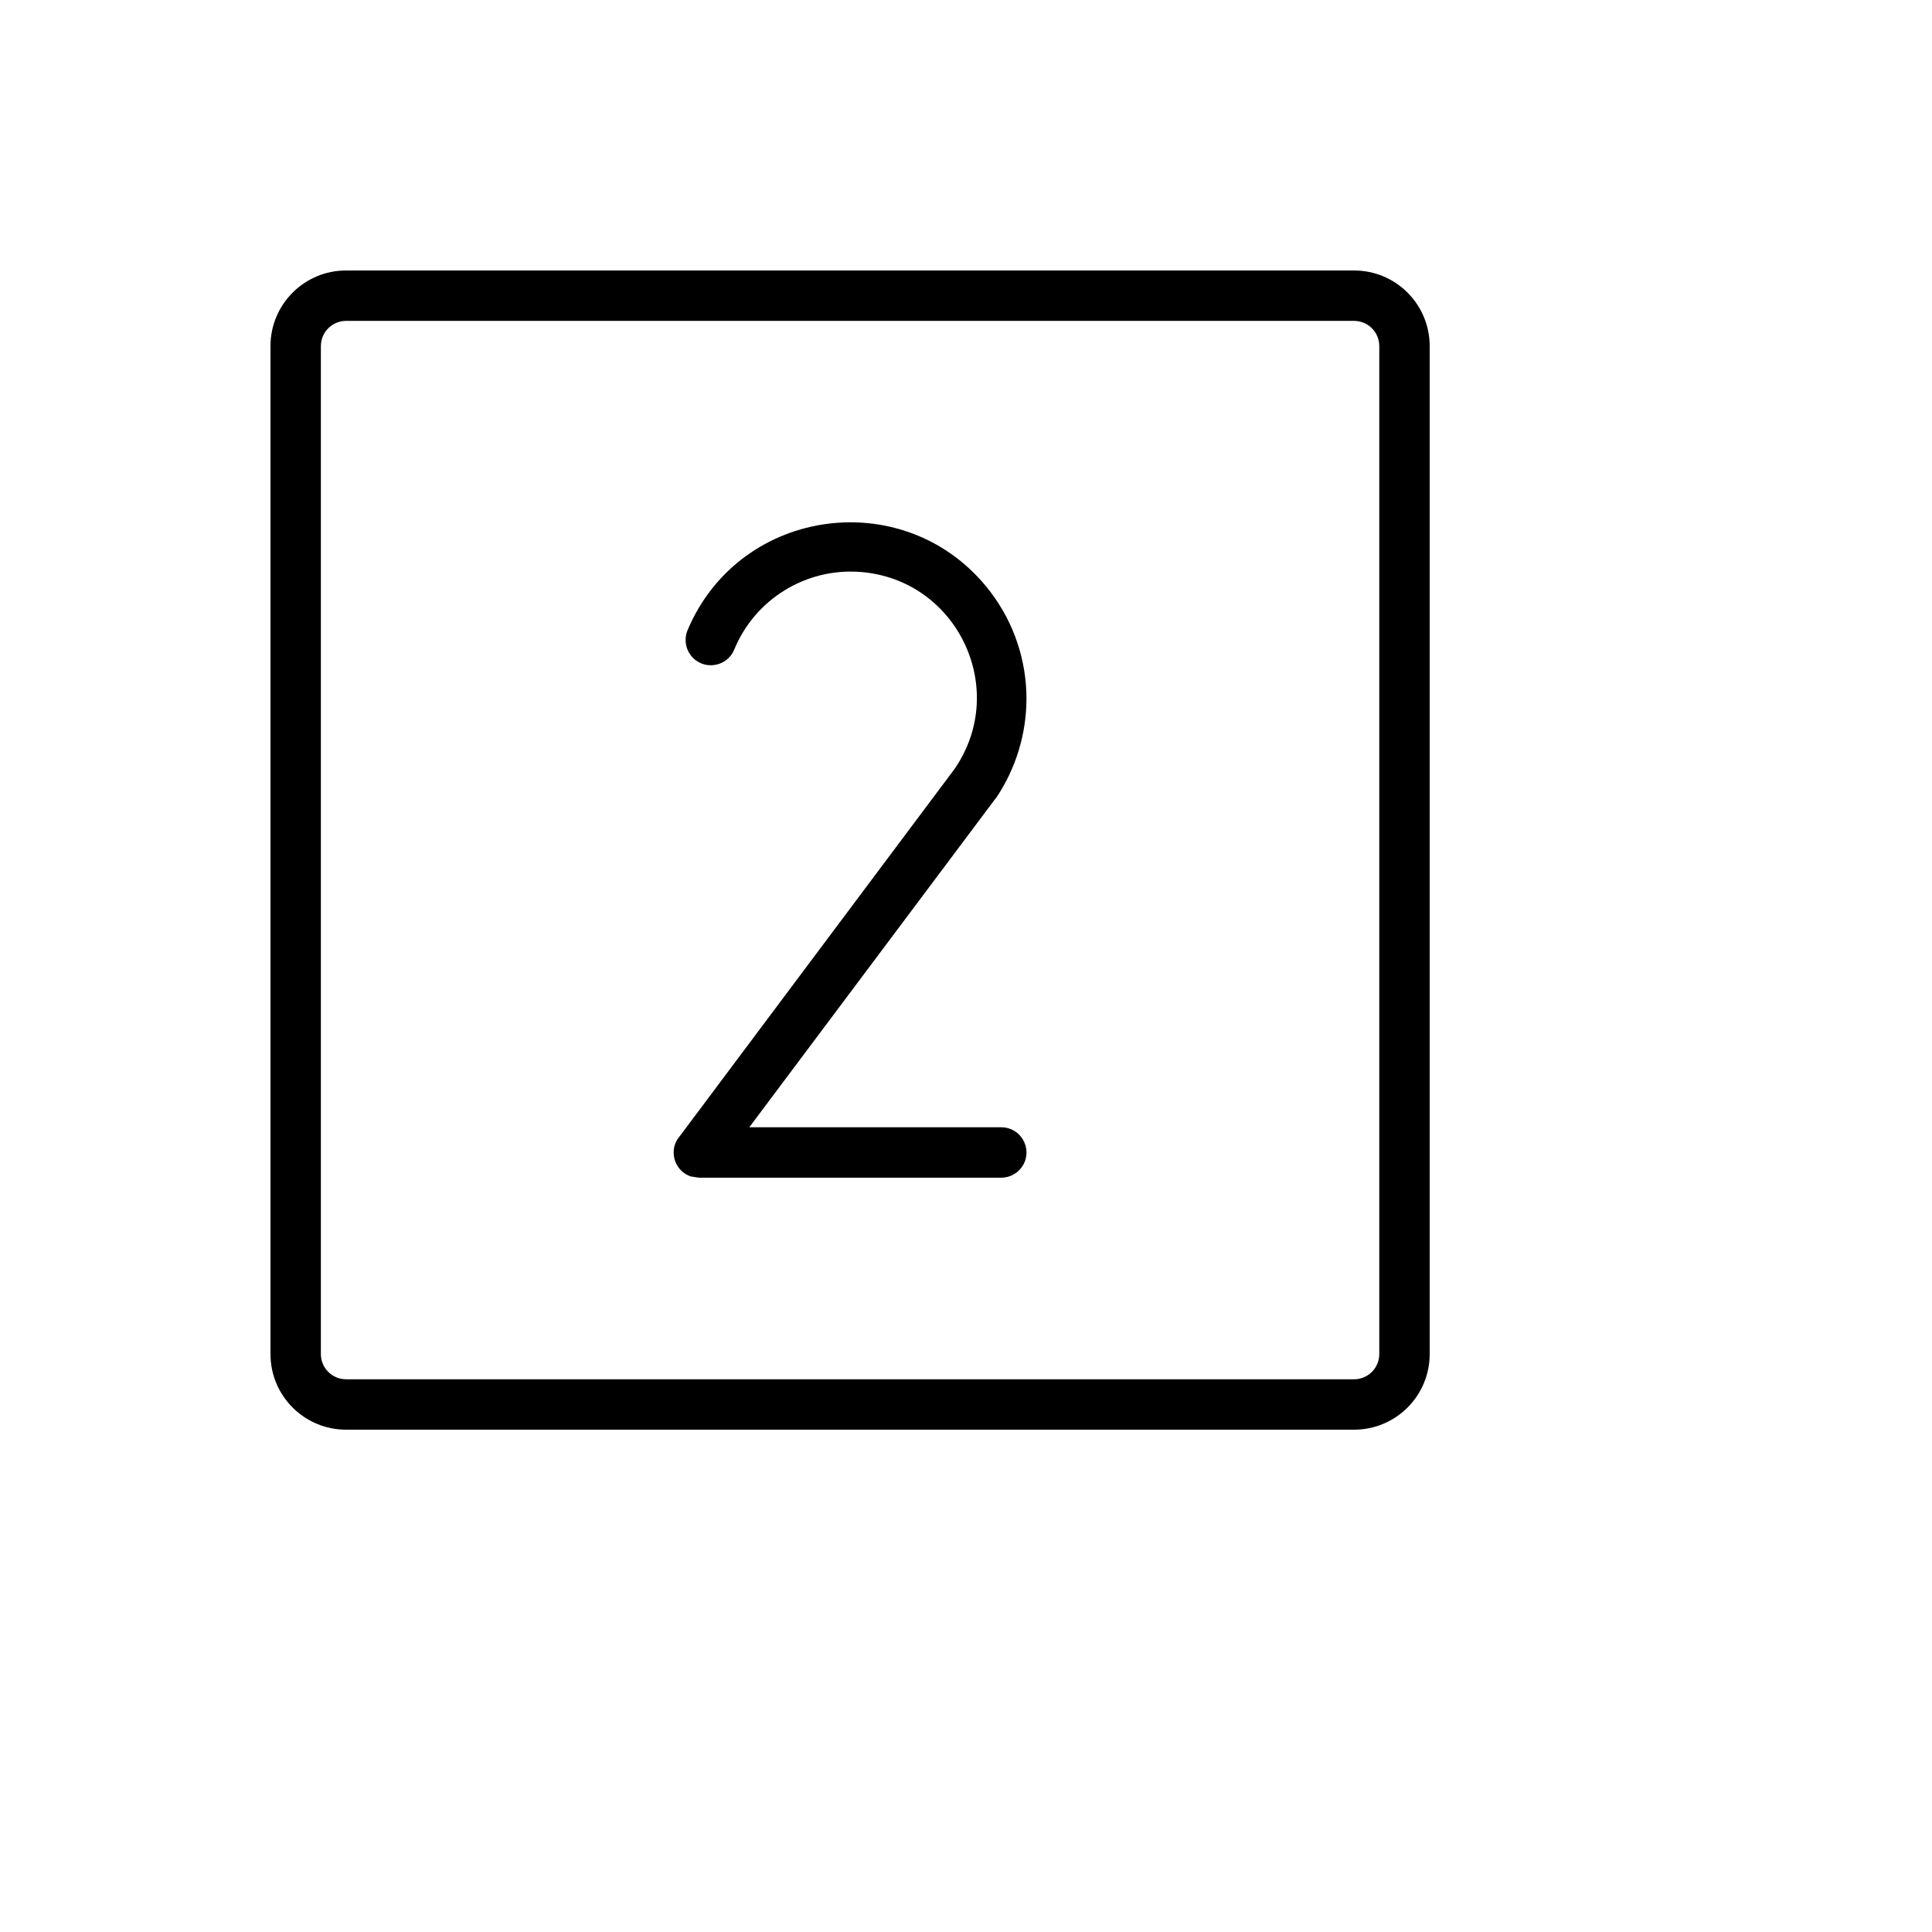 <svg xmlns="http://www.w3.org/2000/svg" version="1.1" xmlns:xlink="http://www.w3.org/1999/xlink" width="100%" height="100%" id="svgWorkerArea" viewBox="-25 -25 625 625" xmlns:idraw="https://idraw.muisca.co" style="background: white;"><defs id="defsdoc"><pattern id="patternBool" x="0" y="0" width="10" height="10" patternUnits="userSpaceOnUse" patternTransform="rotate(35)"><circle cx="5" cy="5" r="4" style="stroke: none;fill: #ff000070;"></circle></pattern></defs><g id="fileImp-549011526" class="cosito"><path id="pathImp-457285751" class="grouped" d="M413.043 62.5C413.043 62.5 86.957 62.5 86.957 62.5 73.45 62.5 62.5 73.45 62.5 86.957 62.5 86.957 62.5 413.043 62.5 413.043 62.5 426.55 73.45 437.5 86.957 437.5 86.957 437.5 413.043 437.5 413.043 437.5 426.55 437.5 437.5 426.55 437.5 413.043 437.5 413.043 437.5 86.957 437.5 86.957 437.5 73.45 426.55 62.5 413.043 62.5 413.043 62.5 413.043 62.5 413.043 62.5M421.196 413.043C421.196 417.546 417.546 421.196 413.043 421.196 413.043 421.196 86.957 421.196 86.957 421.196 82.454 421.196 78.804 417.546 78.804 413.043 78.804 413.043 78.804 86.957 78.804 86.957 78.804 82.454 82.454 78.804 86.957 78.804 86.957 78.804 413.043 78.804 413.043 78.804 417.546 78.804 421.196 82.454 421.196 86.957 421.196 86.957 421.196 413.043 421.196 413.043M297.079 233.288C297.079 233.288 217.391 339.674 217.391 339.674 217.391 339.674 298.913 339.674 298.913 339.674 305.188 339.674 309.111 346.467 305.973 351.902 304.517 354.424 301.826 355.978 298.913 355.978 298.913 355.978 201.087 355.978 201.087 355.978 201.087 355.978 198.438 355.571 198.438 355.571 195.133 354.435 192.92 351.32 192.935 347.826 192.913 345.962 193.564 344.153 194.769 342.731 194.769 342.731 283.832 223.709 283.832 223.709 301.569 197.826 284.635 162.447 253.351 160.028 235.717 158.665 219.216 168.829 212.5 185.19 210.068 190.995 202.264 191.991 198.453 186.982 196.684 184.658 196.29 181.566 197.418 178.872 214.487 138.395 268.973 131.574 295.493 166.594 303.01 176.521 307.074 188.635 307.065 201.087 307.026 212.483 303.622 223.614 297.283 233.084 297.283 233.084 297.079 233.288 297.079 233.288"></path></g></svg>